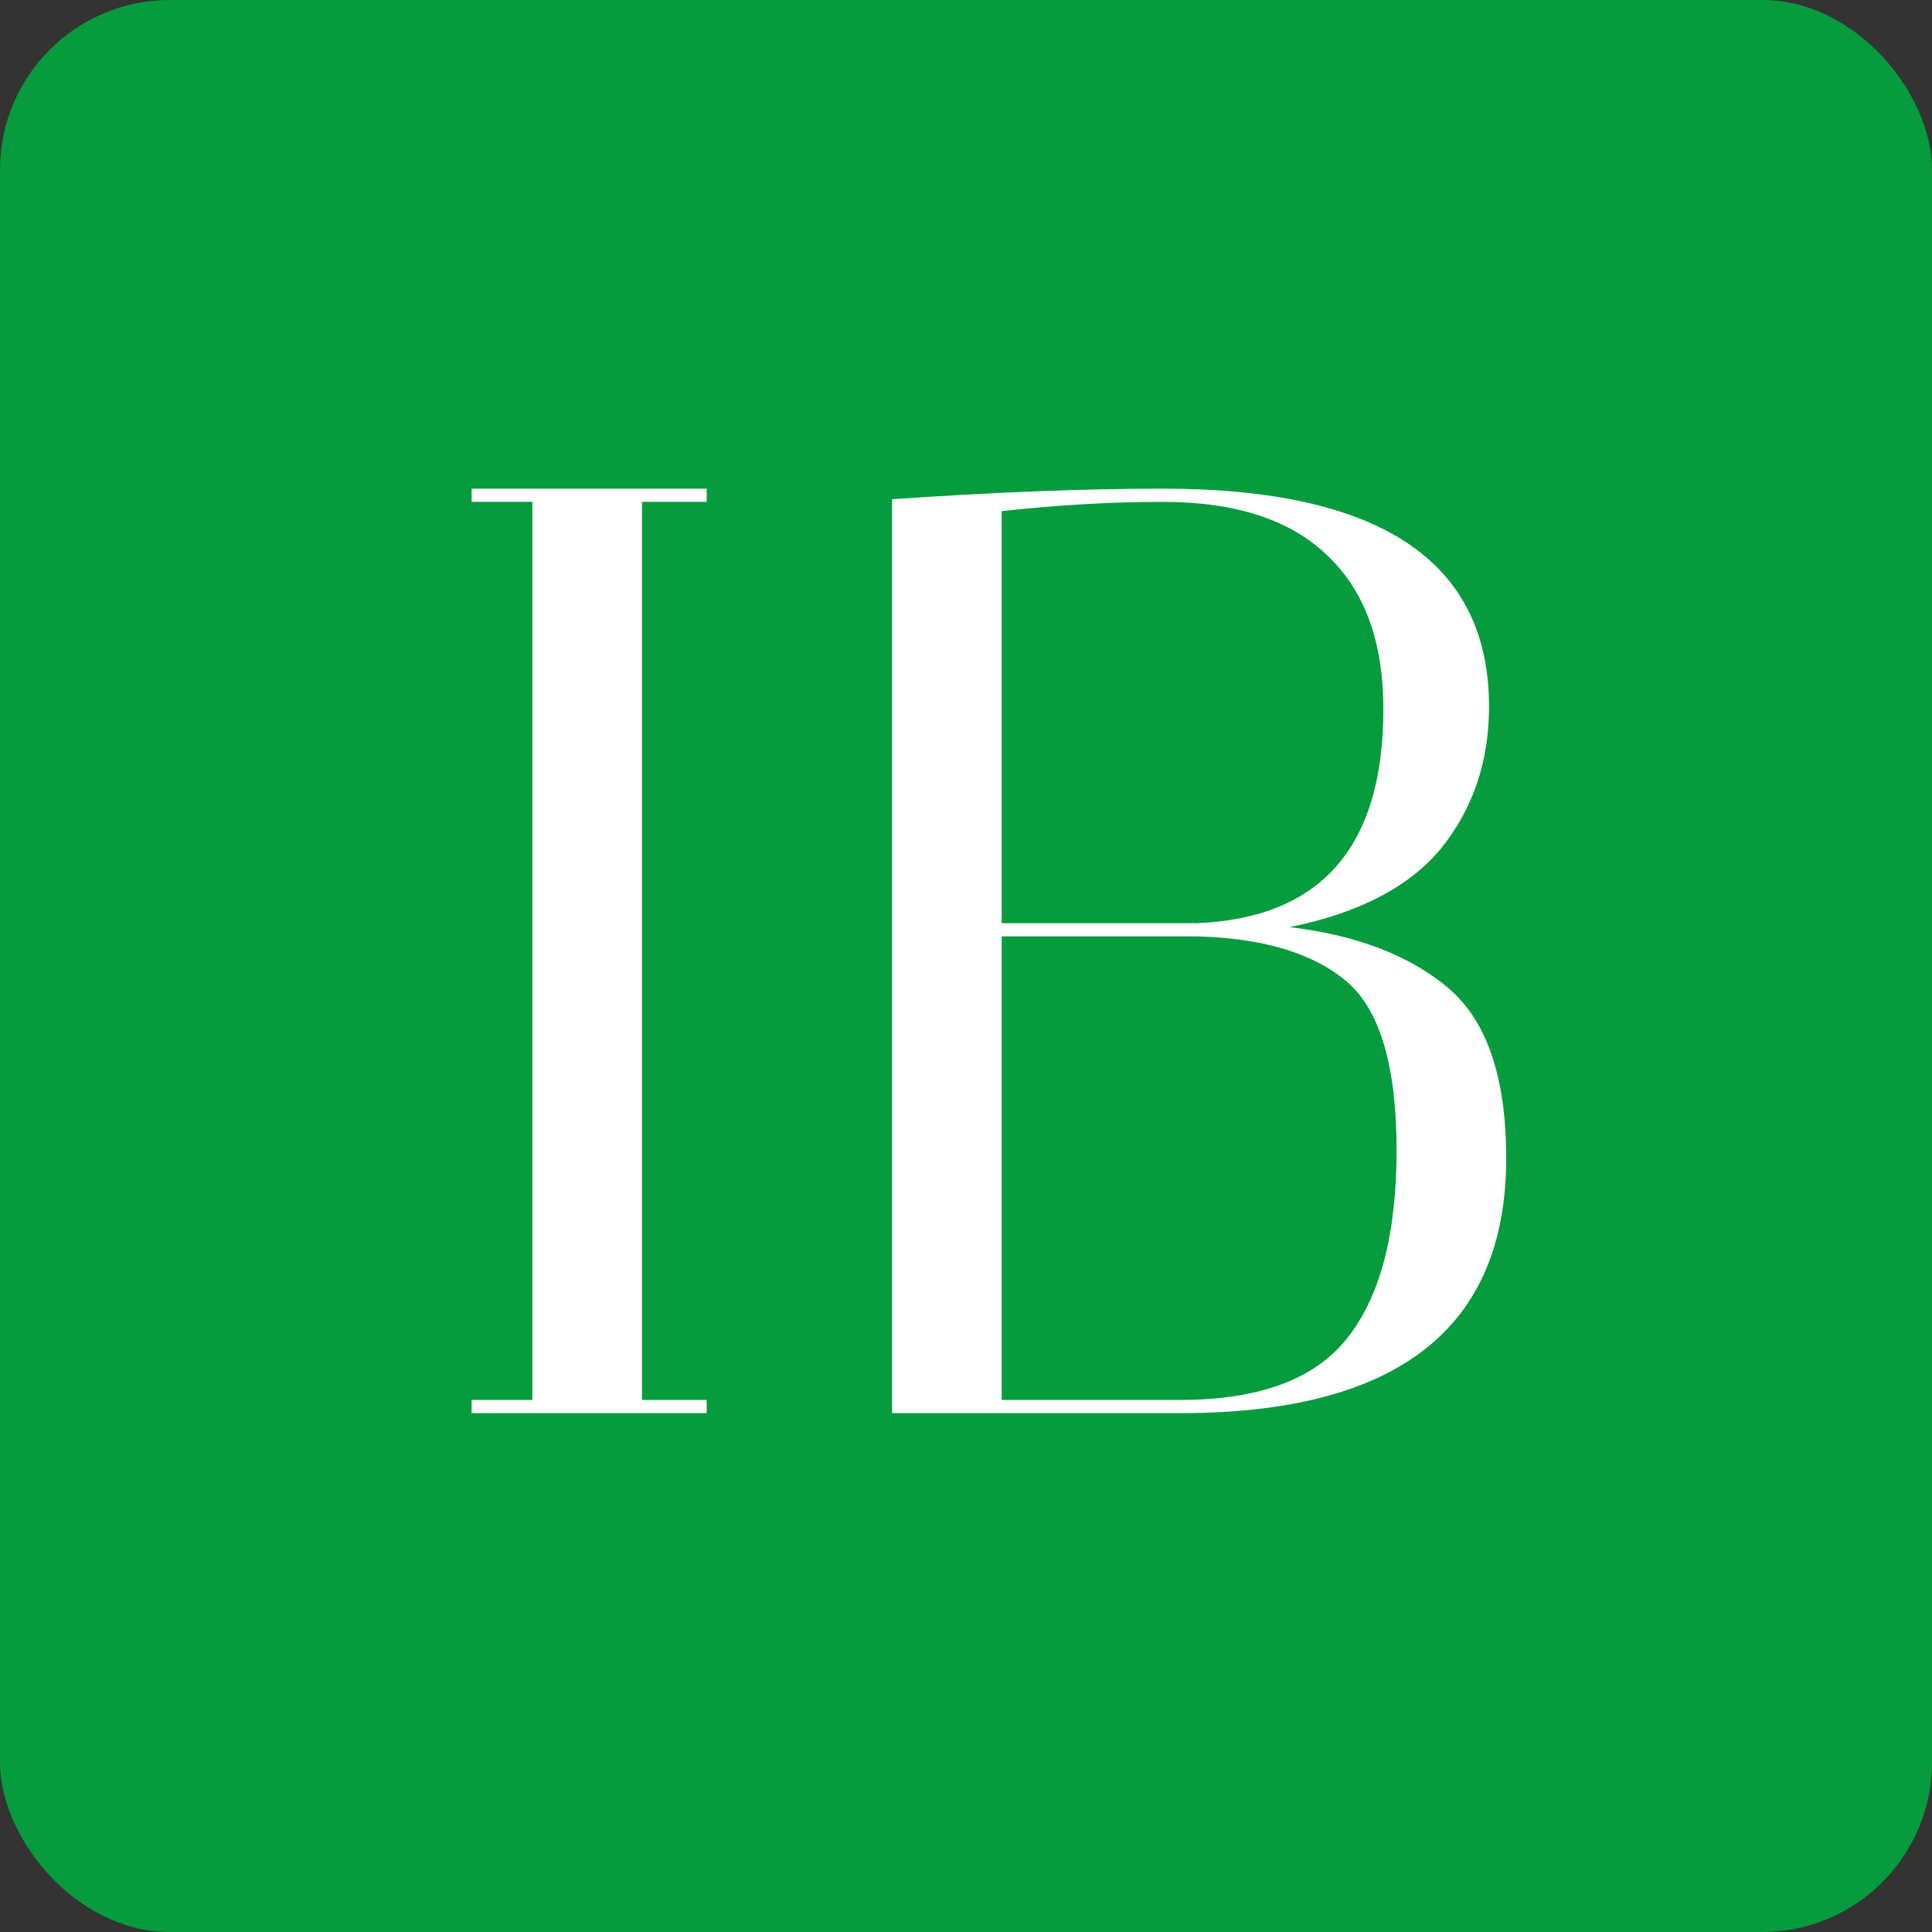 <svg width="1024" height="1024" viewBox="0 0 1024 1024" fill="none" xmlns="http://www.w3.org/2000/svg">
<rect x="0" y="0" width="1024" height="1024" fill="#333333" stroke="none"/>
<g clip-path="url(#clip0_12_6)">
<rect width="1024" height="1024" rx="90" fill="#069C3D"/>
<path d="M249.965 266V259H374.565V266H340.265V742H374.565V749H249.965V742H282.165V266H249.965ZM472.816 264.6C526.95 260.867 574.783 259 616.316 259C731.583 259 789.216 297.5 789.216 374.5C789.216 403.433 780.816 428.4 764.016 449.4C747.216 469.933 720.383 483.933 683.516 491.4C718.983 495.6 746.983 506.333 767.516 523.6C788.05 540.867 798.316 570.967 798.316 613.9C798.316 703.967 740.683 749 625.416 749H472.816V264.6ZM530.916 742H625.416C666.95 742 696.35 731.267 713.616 709.8C731.35 687.867 740.216 654.5 740.216 609.7C740.216 564.9 731.35 535.033 713.616 520.1C695.883 505.167 669.516 497.233 634.516 496.3H530.916V742ZM616.316 266C589.25 266 560.783 267.633 530.916 270.9V489.3H634.516C700.316 486.5 733.216 448.7 733.216 375.9C733.216 340.433 723.416 313.367 703.816 294.7C684.216 275.567 655.05 266 616.316 266Z" fill="#069C3D"/>
<path d="M249.965 266V259H374.565V266H340.265V742H374.565V749H249.965V742H282.165V266H249.965ZM472.816 264.6C526.95 260.867 574.783 259 616.316 259C731.583 259 789.216 297.5 789.216 374.5C789.216 403.433 780.816 428.4 764.016 449.4C747.216 469.933 720.383 483.933 683.516 491.4C718.983 495.6 746.983 506.333 767.516 523.6C788.05 540.867 798.316 570.967 798.316 613.9C798.316 703.967 740.683 749 625.416 749H472.816V264.6ZM530.916 742H625.416C666.95 742 696.35 731.267 713.616 709.8C731.35 687.867 740.216 654.5 740.216 609.7C740.216 564.9 731.35 535.033 713.616 520.1C695.883 505.167 669.516 497.233 634.516 496.3H530.916V742ZM616.316 266C589.25 266 560.783 267.633 530.916 270.9V489.3H634.516C700.316 486.5 733.216 448.7 733.216 375.9C733.216 340.433 723.416 313.367 703.816 294.7C684.216 275.567 655.05 266 616.316 266Z" fill="white"/>
</g>
<defs>
<clipPath id="clip0_12_6">
<rect width="1024" height="1024" rx="90" fill="white"/>
</clipPath>
</defs>
</svg>

